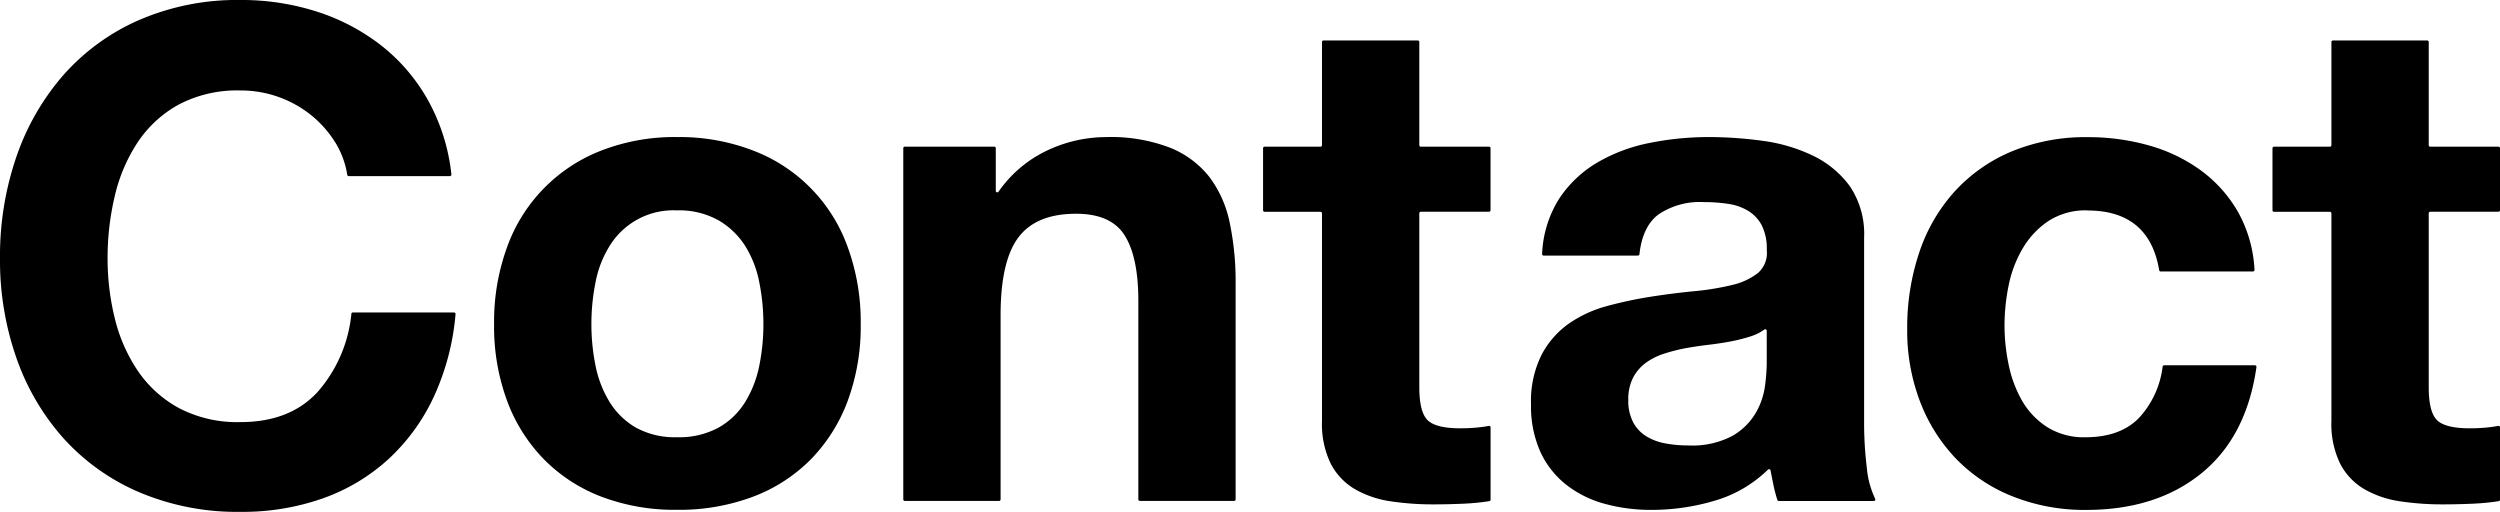 <svg xmlns="http://www.w3.org/2000/svg" width="328.329" height="67.231" viewBox="0 0 328.329 67.231"><g transform="translate(12378.885 2386.46)"><path d="M44.01,354.987a14.24,14.24,0,0,0-3.15-3.555,14.766,14.766,0,0,0-9.27-3.24,16.5,16.5,0,0,0-8.1,1.845,15.3,15.3,0,0,0-5.4,4.95,21.678,21.678,0,0,0-3.015,7.065,35.23,35.23,0,0,0-.945,8.19,32.756,32.756,0,0,0,.945,7.875A21.238,21.238,0,0,0,18.09,385a15.441,15.441,0,0,0,5.4,4.9,16.49,16.49,0,0,0,8.1,1.846q6.48,0,10.125-3.96a18.235,18.235,0,0,0,4.433-10.267.2.2,0,0,1,.194-.174H59.627a.206.206,0,0,1,.2.224,32.535,32.535,0,0,1-2.769,10.666,26.087,26.087,0,0,1-5.94,8.28,25.227,25.227,0,0,1-8.64,5.22,31.656,31.656,0,0,1-10.89,1.8,32.944,32.944,0,0,1-13.275-2.566,28.442,28.442,0,0,1-9.945-7.065,31.27,31.27,0,0,1-6.21-10.574A38.817,38.817,0,0,1,0,370.242a40.15,40.15,0,0,1,2.16-13.364,32.109,32.109,0,0,1,6.21-10.756,28.4,28.4,0,0,1,9.945-7.2,32.435,32.435,0,0,1,13.275-2.611,32.411,32.411,0,0,1,10.035,1.53,27.189,27.189,0,0,1,8.46,4.456,24.077,24.077,0,0,1,6.165,7.245,25.762,25.762,0,0,1,3.033,9.67.206.206,0,0,1-.2.229H45.8a.2.2,0,0,1-.192-.165,11.516,11.516,0,0,0-1.594-4.29" transform="translate(-12378.885 -2722.772)"/><path d="M66.6,368.758a21.277,21.277,0,0,1,12.42-12.691,26.568,26.568,0,0,1,9.9-1.755,26.927,26.927,0,0,1,9.944,1.755,21.183,21.183,0,0,1,12.465,12.691,28.564,28.564,0,0,1,1.71,10.125,28.2,28.2,0,0,1-1.71,10.08,21.857,21.857,0,0,1-4.859,7.694,21.154,21.154,0,0,1-7.606,4.9,27.581,27.581,0,0,1-9.944,1.71,27.212,27.212,0,0,1-9.9-1.71,21.2,21.2,0,0,1-7.56-4.9,21.788,21.788,0,0,1-4.86-7.694,28.173,28.173,0,0,1-1.71-10.08,28.541,28.541,0,0,1,1.71-10.125m11.61,15.569a14.459,14.459,0,0,0,1.845,4.771,9.81,9.81,0,0,0,3.465,3.375,10.577,10.577,0,0,0,5.4,1.259,10.828,10.828,0,0,0,5.444-1.259,9.715,9.715,0,0,0,3.51-3.375,14.548,14.548,0,0,0,1.846-4.771,27.307,27.307,0,0,0,.54-5.444,28.011,28.011,0,0,0-.54-5.491,14.073,14.073,0,0,0-1.846-4.77,10.251,10.251,0,0,0-3.51-3.375,10.547,10.547,0,0,0-5.444-1.305,9.829,9.829,0,0,0-8.865,4.68,13.99,13.99,0,0,0-1.845,4.77,27.935,27.935,0,0,0-.54,5.491,27.234,27.234,0,0,0,.54,5.444" transform="translate(-12378.885 -2722.772)"/><path d="M195.755,355.772v8.15a.2.2,0,0,1-.2.2H186.6a.2.2,0,0,0-.2.2v22.84q0,3.24,1.08,4.32t4.319,1.08c.721,0,1.409-.029,2.07-.09q.864-.078,1.66-.226a.194.194,0,0,1,.231.193v9.491a.2.2,0,0,1-.168.2,31.088,31.088,0,0,1-3.433.334q-1.98.087-3.869.089a37.169,37.169,0,0,1-5.625-.4,13.232,13.232,0,0,1-4.68-1.575,8.318,8.318,0,0,1-3.195-3.33,11.89,11.89,0,0,1-1.17-5.67v-27.25a.2.2,0,0,0-.2-.2h-7.34a.2.2,0,0,1-.2-.2v-8.15a.2.2,0,0,1,.2-.2h7.34a.2.2,0,0,0,.2-.2v-13.55a.2.2,0,0,1,.2-.2H186.2a.2.2,0,0,1,.2.2v13.55a.2.2,0,0,0,.2.2h8.959a.2.2,0,0,1,.2.2" transform="translate(-12378.885 -2722.772)"/><path d="M202.728,369.883a.207.207,0,0,1-.2-.221,14.7,14.7,0,0,1,2.235-7.25,15.333,15.333,0,0,1,5.04-4.77,22,22,0,0,1,6.885-2.565,39.214,39.214,0,0,1,7.7-.765,52.306,52.306,0,0,1,7.109.495,21.806,21.806,0,0,1,6.57,1.935,12.95,12.95,0,0,1,4.861,4.005,11.2,11.2,0,0,1,1.889,6.8v24.21a48.4,48.4,0,0,0,.361,6.029,11.742,11.742,0,0,0,1.091,4.029.2.2,0,0,1-.173.291h-12.47a.205.205,0,0,1-.2-.141,18.181,18.181,0,0,1-.539-2.064l-.363-1.817a.2.2,0,0,0-.331-.1,16.6,16.6,0,0,1-6.82,4.032,28.937,28.937,0,0,1-8.46,1.259,22.86,22.86,0,0,1-6.211-.809,14.186,14.186,0,0,1-5.039-2.521,11.686,11.686,0,0,1-3.375-4.32,14.585,14.585,0,0,1-1.216-6.21,13.565,13.565,0,0,1,1.395-6.524,11.654,11.654,0,0,1,3.6-4.1,16.154,16.154,0,0,1,5.04-2.3,54.3,54.3,0,0,1,5.715-1.215q2.88-.449,5.67-.72a34.107,34.107,0,0,0,4.95-.809,8.643,8.643,0,0,0,3.42-1.575,3.458,3.458,0,0,0,1.17-3.016,6.777,6.777,0,0,0-.675-3.284,4.96,4.96,0,0,0-1.8-1.891,7.086,7.086,0,0,0-2.61-.9,21.345,21.345,0,0,0-3.194-.226,9.7,9.7,0,0,0-5.941,1.62q-2.107,1.581-2.5,5.221a.2.2,0,0,1-.2.18Zm29.3,9.863a.2.2,0,0,0-.319-.153,6.053,6.053,0,0,1-1.705.865,21.094,21.094,0,0,1-2.611.675q-1.4.269-2.925.45t-3.059.449a23.237,23.237,0,0,0-2.836.721,8.4,8.4,0,0,0-2.43,1.215,5.761,5.761,0,0,0-1.665,1.934,6.228,6.228,0,0,0-.63,2.97,6.013,6.013,0,0,0,.63,2.881,4.829,4.829,0,0,0,1.71,1.845,7.242,7.242,0,0,0,2.521.945,16.066,16.066,0,0,0,2.969.269,11.3,11.3,0,0,0,5.85-1.259,8.43,8.43,0,0,0,3.06-3.016,9.636,9.636,0,0,0,1.215-3.555,24.4,24.4,0,0,0,.225-2.88Z" transform="translate(-12378.885 -2722.772)"/><path d="M274.147,363.942a8.975,8.975,0,0,0-5.13,1.4,11.062,11.062,0,0,0-3.375,3.6,15.593,15.593,0,0,0-1.845,4.86,26.378,26.378,0,0,0-.54,5.265,25.263,25.263,0,0,0,.54,5.13,15.921,15.921,0,0,0,1.755,4.726,10.089,10.089,0,0,0,3.285,3.464,9.028,9.028,0,0,0,5.04,1.35q4.59,0,7.065-2.564a12.054,12.054,0,0,0,3.08-6.717.2.2,0,0,1,.193-.169h11.929a.207.207,0,0,1,.2.234q-1.3,9.1-7.168,13.9-5.94,4.86-15.21,4.86a25.466,25.466,0,0,1-9.585-1.755,21.217,21.217,0,0,1-7.424-4.9,22.314,22.314,0,0,1-4.771-7.515,26.052,26.052,0,0,1-1.71-9.585,30.976,30.976,0,0,1,1.575-10.035,22.562,22.562,0,0,1,4.635-8.01,21.213,21.213,0,0,1,7.471-5.265,25.372,25.372,0,0,1,10.08-1.89,29.183,29.183,0,0,1,7.965,1.08,21.31,21.31,0,0,1,6.84,3.285,17.611,17.611,0,0,1,4.9,5.491,17.376,17.376,0,0,1,2.145,7.564.207.207,0,0,1-.2.22H283.763a.2.2,0,0,1-.193-.167q-1.32-7.842-9.423-7.843" transform="translate(-12378.885 -2722.772)"/><path d="M328.329,355.772v8.15a.2.2,0,0,1-.2.2h-8.96a.2.2,0,0,0-.2.2v22.84q0,3.24,1.08,4.32t4.32,1.08q1.08,0,2.069-.09.866-.078,1.661-.226a.194.194,0,0,1,.23.193v9.491a.2.2,0,0,1-.167.2,31.106,31.106,0,0,1-3.434.334q-1.98.087-3.869.089a37.169,37.169,0,0,1-5.625-.4,13.246,13.246,0,0,1-4.68-1.575,8.318,8.318,0,0,1-3.195-3.33,11.877,11.877,0,0,1-1.171-5.67v-27.25a.2.2,0,0,0-.2-.2h-7.339a.2.2,0,0,1-.2-.2v-8.15a.2.2,0,0,1,.2-.2h7.339a.2.2,0,0,0,.2-.2v-13.55a.2.2,0,0,1,.2-.2h12.381a.2.2,0,0,1,.2.2v13.55a.2.2,0,0,0,.2.2h8.96a.2.2,0,0,1,.2.2" transform="translate(-12378.885 -2722.772)"/><path d="M130.776,355.772v5.6a.2.2,0,0,0,.363.116,16.212,16.212,0,0,1,6.207-5.327,18.191,18.191,0,0,1,7.92-1.845,21.7,21.7,0,0,1,8.414,1.4,12.477,12.477,0,0,1,5.176,3.869,14.974,14.974,0,0,1,2.654,6.03,37.506,37.506,0,0,1,.766,7.875V401.9a.2.2,0,0,1-.2.2H149.7a.2.2,0,0,1-.2-.2v-26.08q0-5.758-1.8-8.6t-6.391-2.835q-5.22,0-7.559,3.105t-2.34,10.216V401.9a.2.2,0,0,1-.2.2h-12.38a.2.2,0,0,1-.2-.2v-46.13a.2.2,0,0,1,.2-.2h11.75a.2.2,0,0,1,.2.2" transform="translate(-12378.885 -2722.772)"/></g></svg>